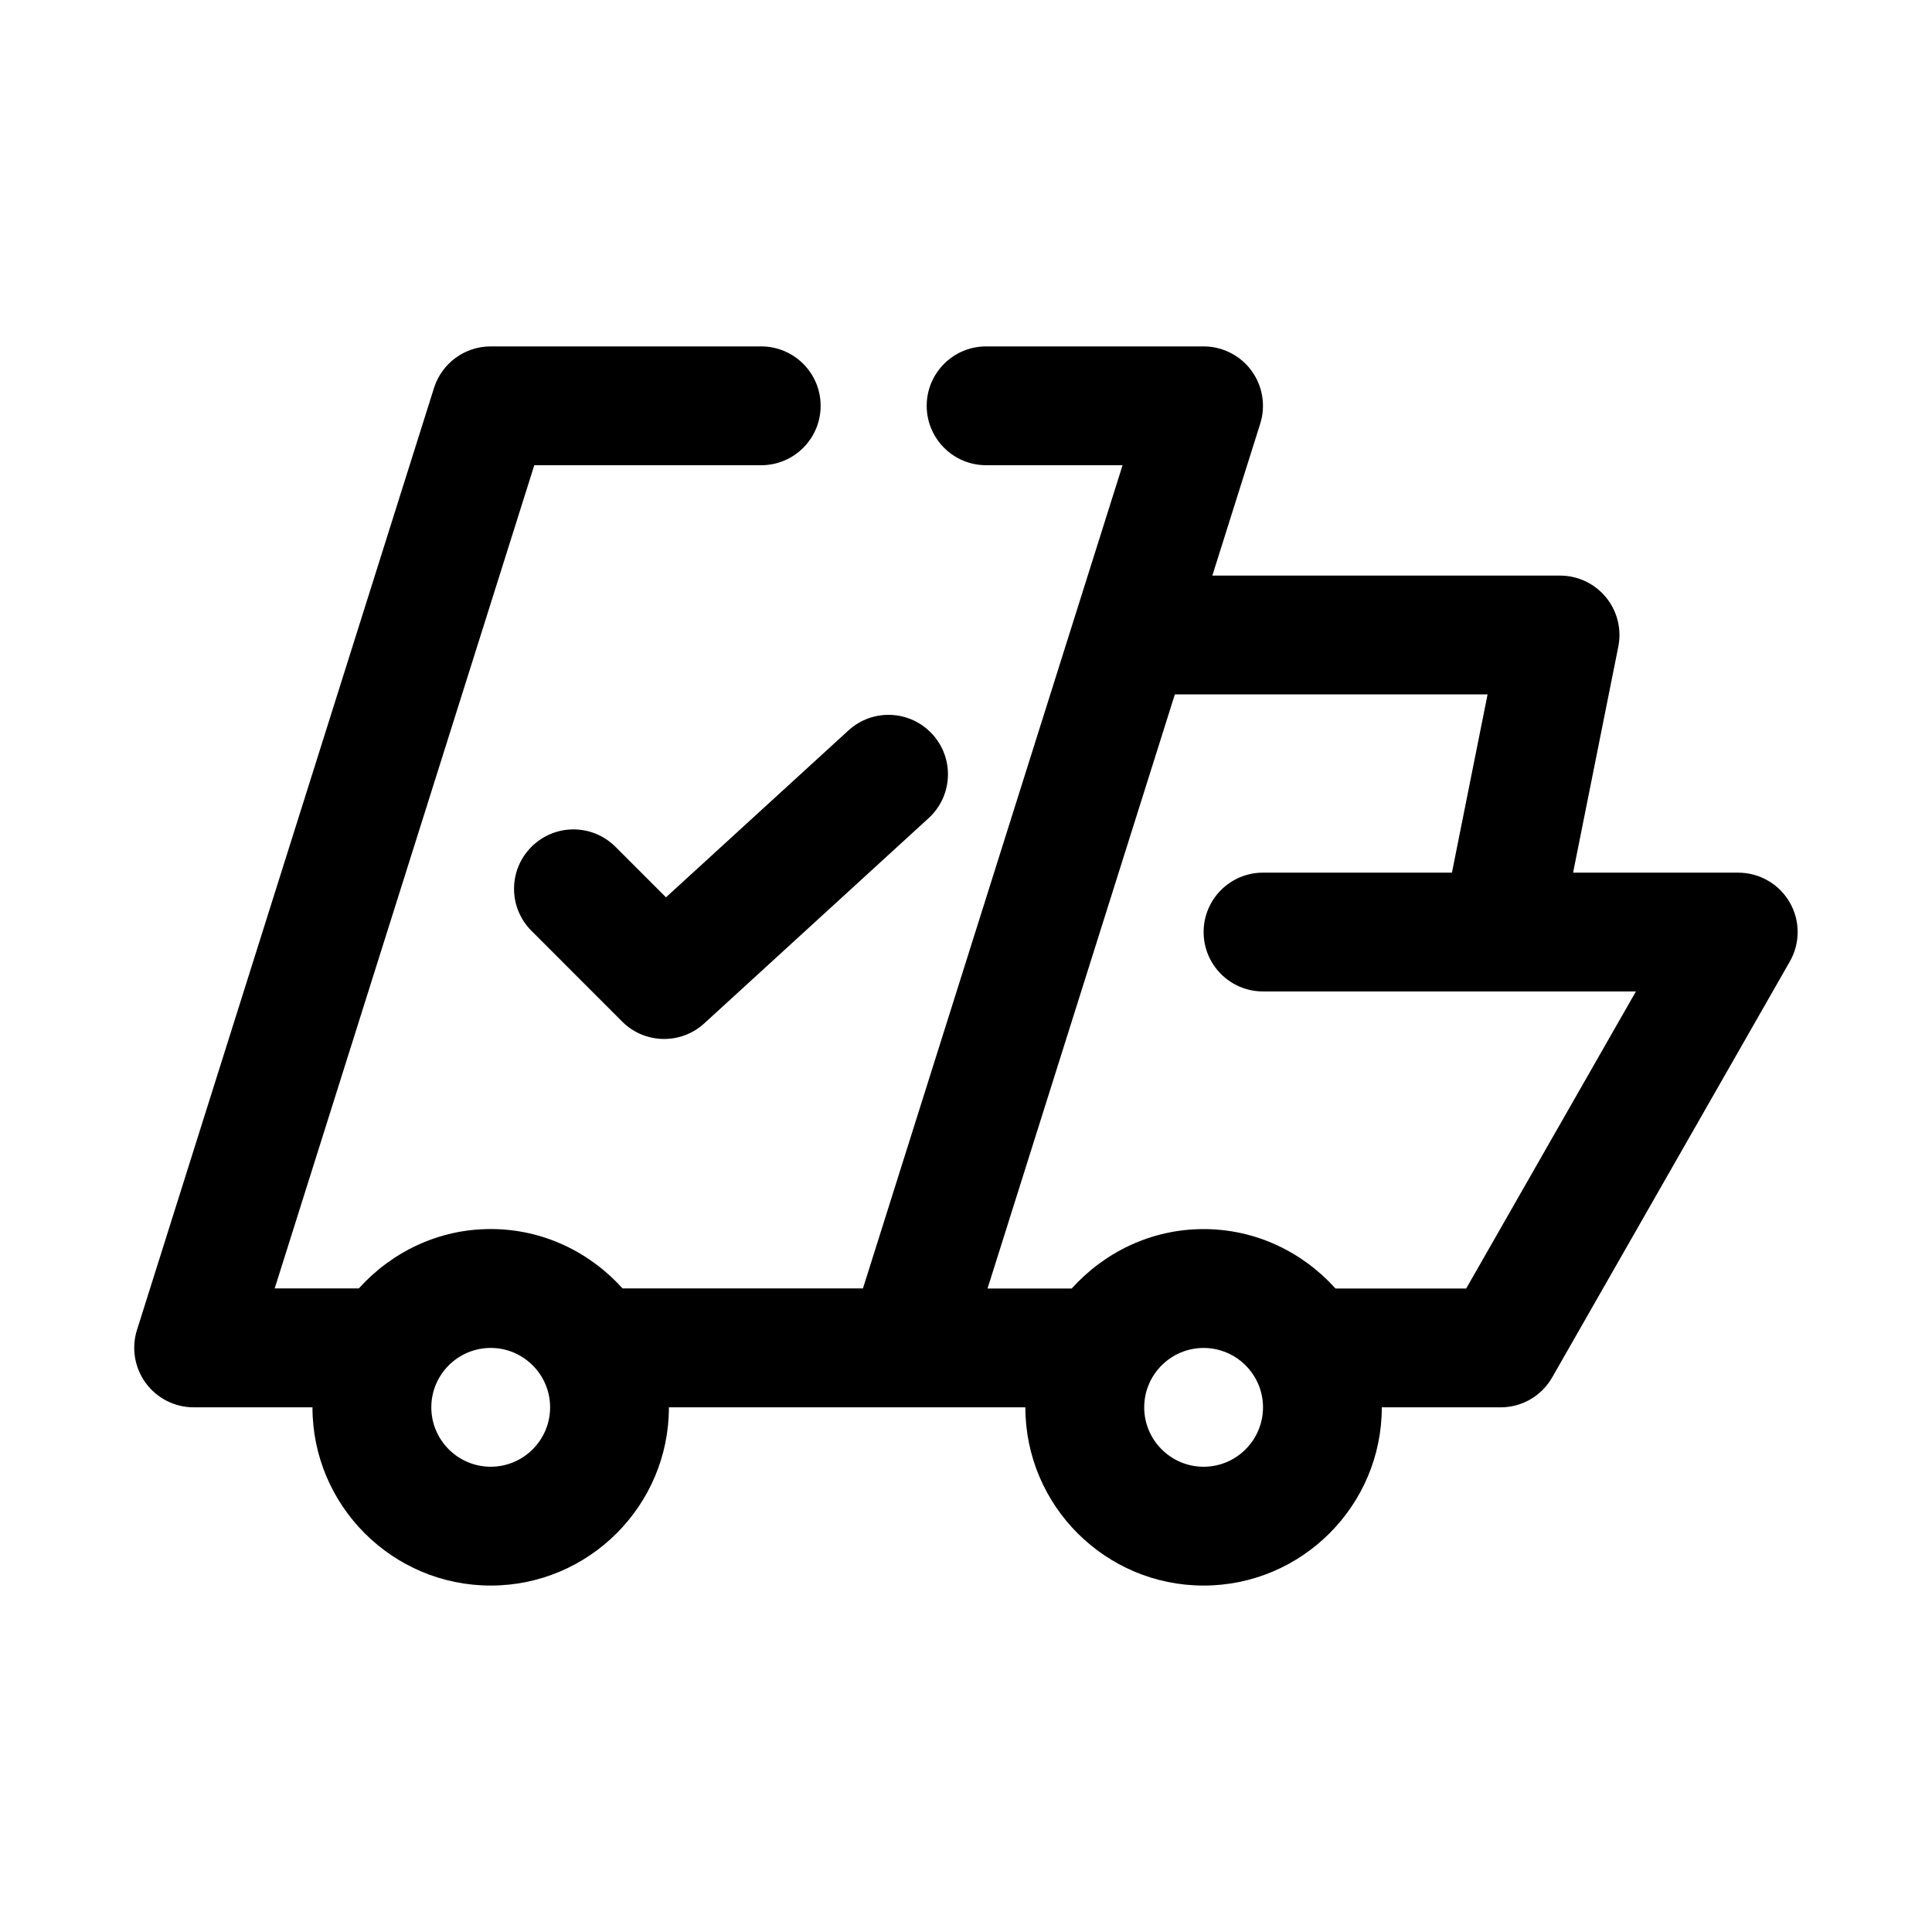 <?xml version="1.0" encoding="UTF-8"?>
<!-- Uploaded to: SVG Repo, www.svgrepo.com, Generator: SVG Repo Mixer Tools -->
<svg fill="#000000" width="800px" height="800px" version="1.1" viewBox="144 144 512 512" xmlns="http://www.w3.org/2000/svg">
 <g>
  <path d="m195.32 516.96h31.488c0 26.039 21.191 47.23 47.23 47.23 26.039 0 47.23-21.191 47.23-47.23h94.465c0 26.039 21.191 47.23 47.23 47.23s47.23-21.191 47.23-47.23h31.488c5.652 0 10.863-3.023 13.664-7.934l62.977-110.21c2.785-4.879 2.769-10.863-0.047-15.711s-7.996-7.84-13.617-7.84h-43.77l11.98-59.891c0.93-4.629-0.27-9.43-3.258-13.066-3-3.66-7.453-5.769-12.18-5.769h-92.148l12.691-40.258c1.512-4.785 0.645-9.996-2.312-14.043-2.965-4.047-7.688-6.438-12.691-6.438h-57.641c-8.691 0-15.742 7.055-15.742 15.742 0 8.691 7.055 15.742 15.742 15.742h36.164l-68.801 218.16-63.703 0.004c-8.645-9.59-21.051-15.742-34.953-15.742-13.902 0-26.293 6.156-34.953 15.742h-22.289l68.801-218.16h60.141c8.691 0 15.742-7.055 15.742-15.742 0-8.691-7.055-15.742-15.742-15.742l-71.695-0.004c-6.879 0-12.941 4.457-15.02 11.004l-78.719 249.65c-1.512 4.785-0.645 9.996 2.312 14.043 2.977 4.062 7.699 6.457 12.703 6.457zm267.65 15.746c-8.676 0-15.742-7.07-15.742-15.742 0-8.676 7.07-15.742 15.742-15.742 8.676 0 15.742 7.07 15.742 15.742s-7.07 15.742-15.742 15.742zm75.254-204.68-9.445 47.23-50.066 0.004c-8.691 0-15.742 7.055-15.742 15.742 0 8.691 7.055 15.742 15.742 15.742h98.824l-44.98 78.719h-34.637c-8.645-9.59-21.051-15.742-34.953-15.742s-26.293 6.156-34.953 15.742h-22.309l49.641-157.44zm-264.18 173.19c8.676 0 15.742 7.07 15.742 15.742 0 8.676-7.07 15.742-15.742 15.742-8.676 0-15.742-7.07-15.742-15.742-0.004-8.676 7.066-15.742 15.742-15.742z"/>
  <path d="m320.49 381.8-13.383-13.383c-6.156-6.156-16.105-6.156-22.262 0-6.156 6.141-6.156 16.105 0 22.262l24.027 24.043c3.07 3.07 7.102 4.613 11.133 4.613 3.809 0 7.606-1.371 10.629-4.125l59.465-54.395c6.422-5.871 6.863-15.824 0.992-22.246s-15.824-6.879-22.246-0.992z"/>
 </g>
</svg>